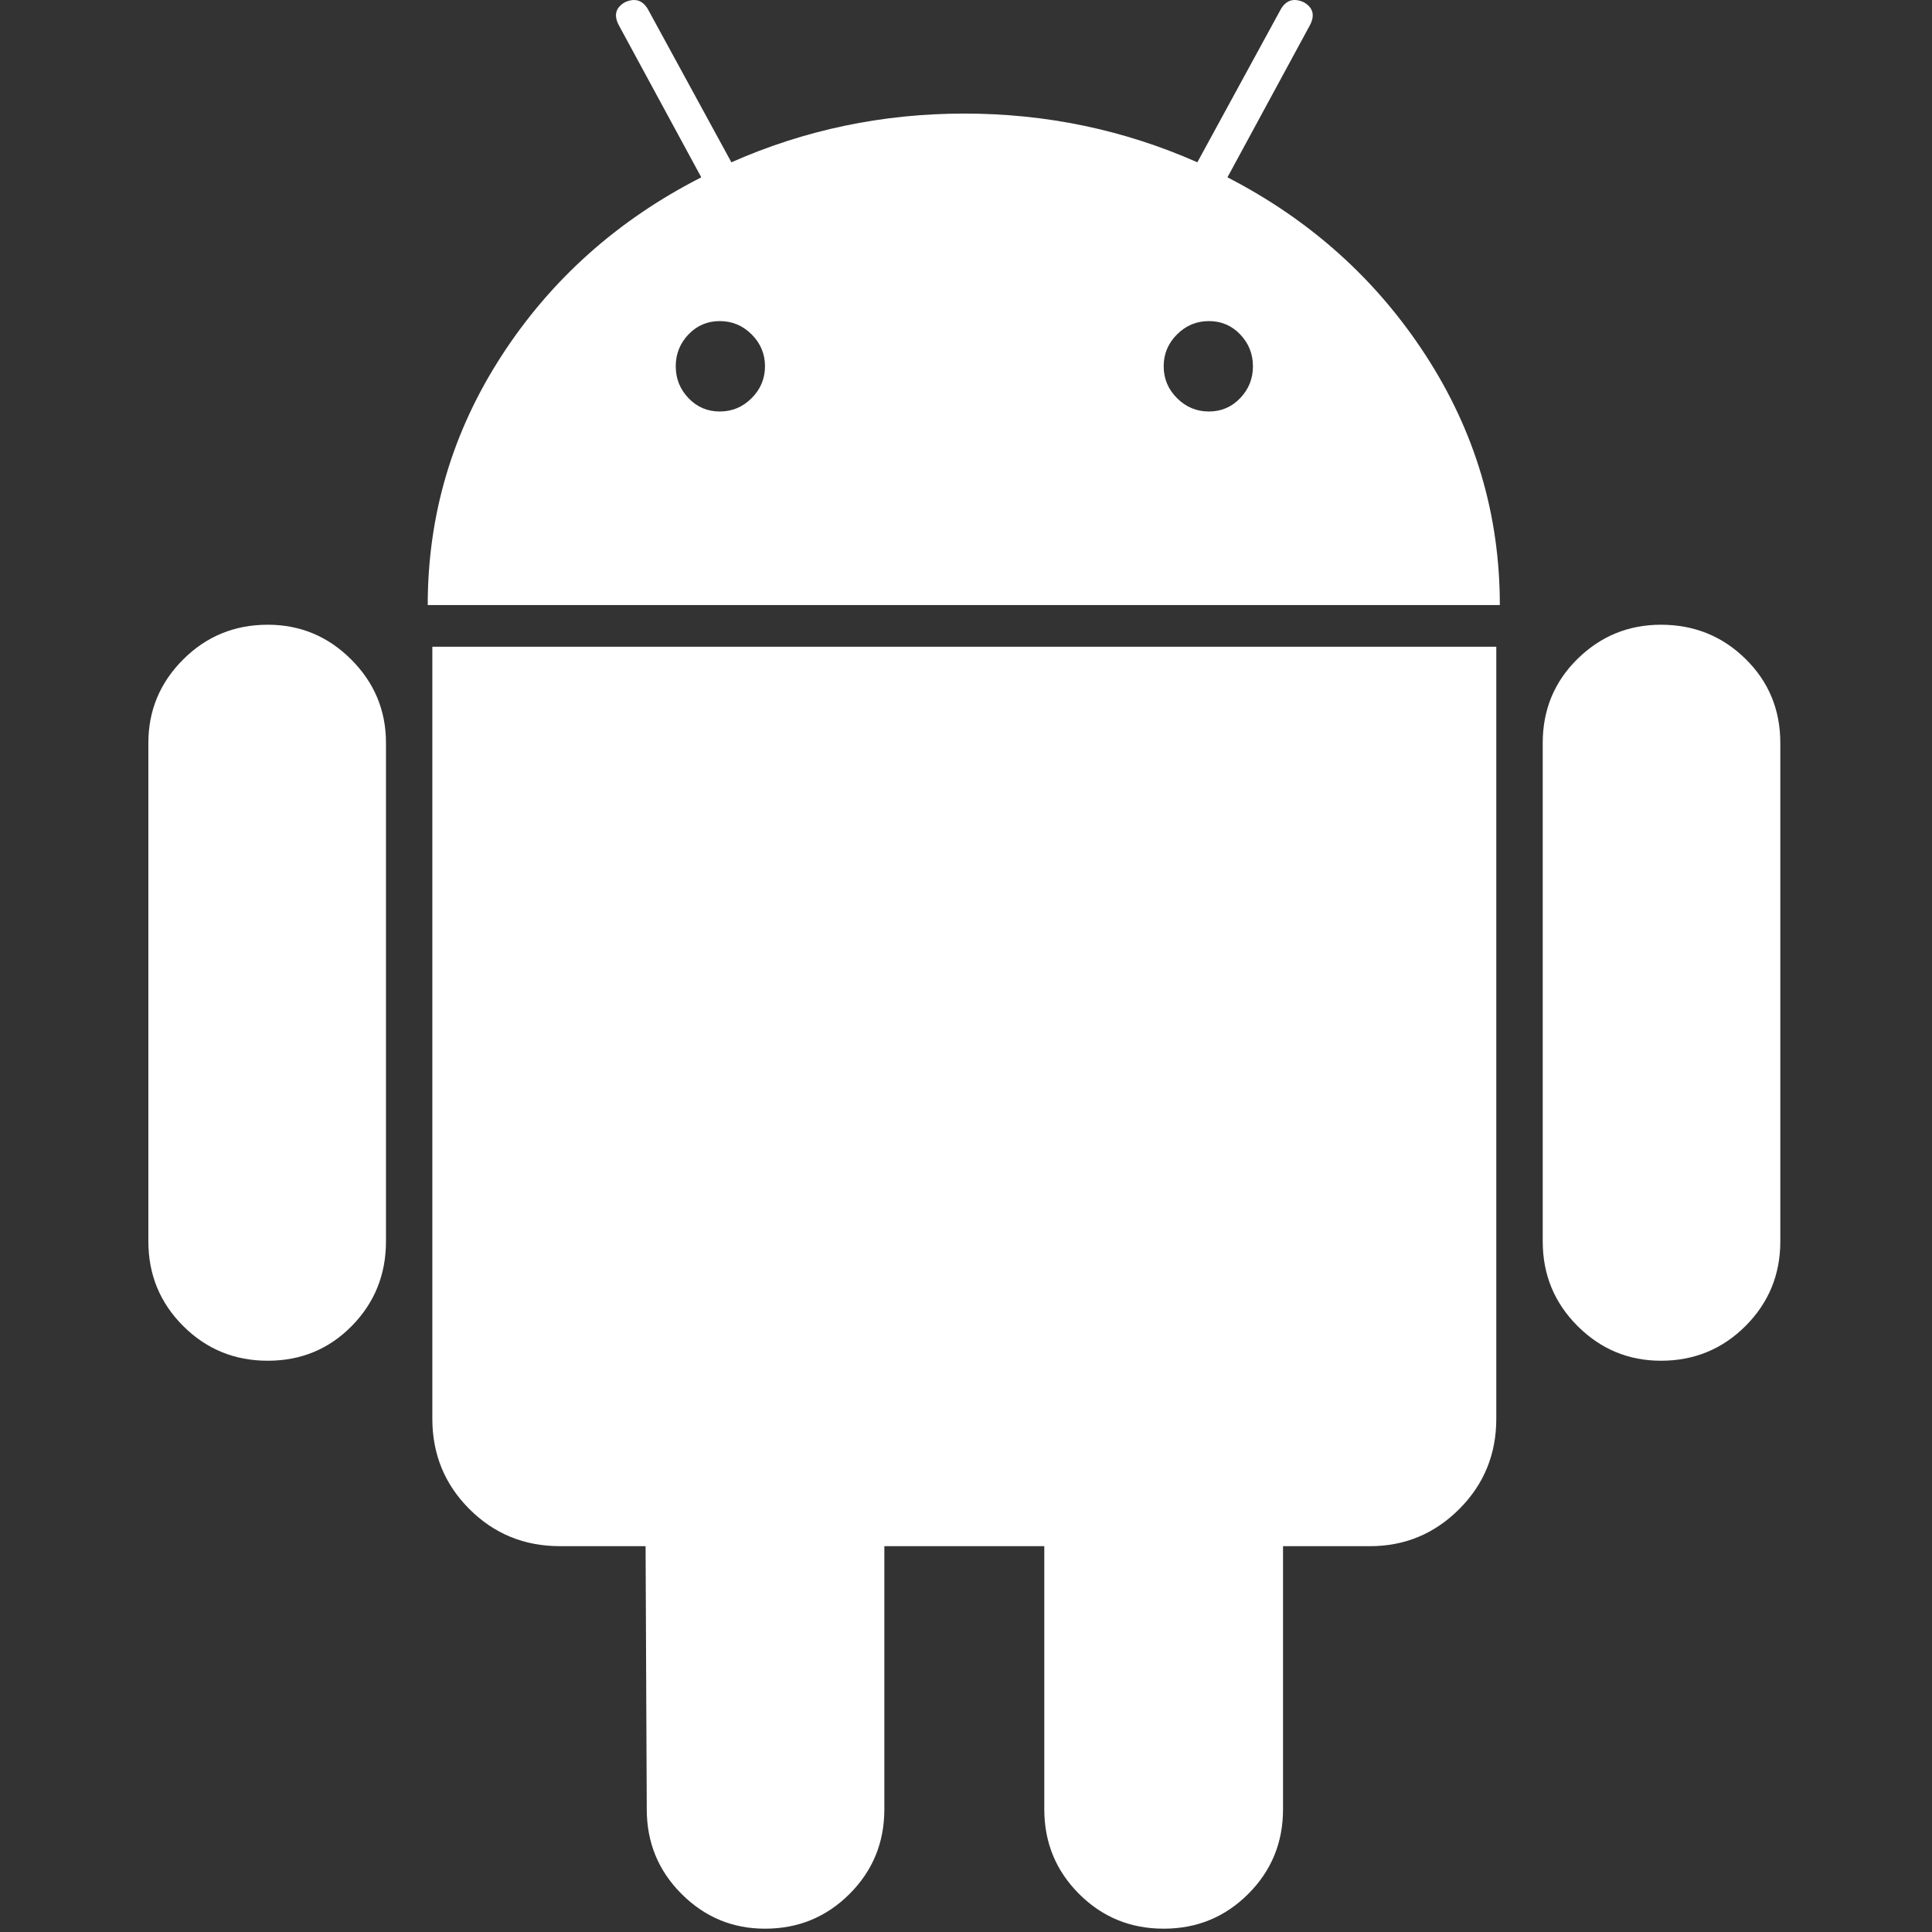 <?xml version="1.0" encoding="UTF-8" standalone="no"?>
<!DOCTYPE svg PUBLIC "-//W3C//DTD SVG 1.1//EN" "http://www.w3.org/Graphics/SVG/1.1/DTD/svg11.dtd">
<svg width="100%" height="100%" viewBox="0 0 554 554" version="1.1" xmlns="http://www.w3.org/2000/svg" xmlns:xlink="http://www.w3.org/1999/xlink" xml:space="preserve" xmlns:serif="http://www.serif.com/" style="fill-rule:evenodd;clip-rule:evenodd;stroke-linejoin:round;stroke-miterlimit:2;">
    <rect x="0" y="0" width="554" height="554" fill="#333333" stroke="none"/>
    <g>
        <g>
            <path d="M76.774,179.141C67.245,179.141 59.16,182.464 52.514,189.11C45.868,195.756 42.544,203.731 42.544,213.039L42.544,355.953C42.544,365.494 45.867,373.572 52.514,380.219C59.16,386.865 67.245,390.189 76.774,390.189C86.296,390.189 94.332,386.866 100.875,380.219C107.405,373.573 110.679,365.494 110.679,355.953L110.679,213.039C110.679,203.73 107.356,195.756 100.709,189.11C94.062,182.464 86.082,179.141 76.774,179.141Z" style="fill:rgb(255,255,255);fill-rule:nonzero;"/>
            <path d="M351.972,50.847L375.57,7.315C377.119,4.433 376.568,2.223 373.912,0.669C371.029,-0.671 368.814,0.008 367.266,2.658L343.338,46.538C322.283,37.229 300.014,32.566 276.531,32.566C253.043,32.566 230.772,37.23 209.725,46.538L185.796,2.658C184.241,0.008 182.026,-0.665 179.15,0.669C176.488,2.23 175.937,4.433 177.492,7.315L201.091,50.847C177.162,63.05 158.104,80.045 143.924,101.869C129.744,123.705 122.651,147.567 122.651,173.497L430.077,173.497C430.077,147.573 422.983,123.71 408.804,101.869C394.623,80.045 375.675,63.05 351.972,50.847ZM215.539,114.165C212.987,116.723 209.939,117.996 206.396,117.996C202.846,117.996 199.86,116.723 197.424,114.165C194.988,111.619 193.77,108.583 193.77,105.028C193.77,101.485 194.988,98.443 197.424,95.891C199.86,93.345 202.853,92.072 206.396,92.072C209.939,92.072 212.987,93.345 215.539,95.891C218.085,98.449 219.364,101.485 219.364,105.028C219.357,108.577 218.079,111.619 215.539,114.165ZM355.625,114.165C353.184,116.723 350.191,117.996 346.654,117.996C343.103,117.996 340.056,116.723 337.509,114.165C334.958,111.619 333.685,108.583 333.685,105.028C333.685,101.485 334.958,98.443 337.509,95.891C340.056,93.345 343.103,92.072 346.654,92.072C350.197,92.072 353.183,93.345 355.625,95.891C358.063,98.449 359.279,101.485 359.279,105.028C359.279,108.577 358.062,111.619 355.625,114.165Z" style="fill:rgb(255,255,255);fill-rule:nonzero;"/>
            <path d="M123.971,406.804C123.971,417.006 127.514,425.642 134.601,432.729C141.694,439.816 150.33,443.359 160.525,443.359L185.121,443.359L185.458,518.813C185.458,528.341 188.781,536.432 195.427,543.079C202.073,549.726 210.054,553.049 219.356,553.049C228.879,553.049 236.969,549.726 243.616,543.079C250.263,536.432 253.586,528.342 253.586,518.813L253.586,443.366L299.45,443.366L299.45,518.813C299.45,528.341 302.772,536.432 309.419,543.079C316.066,549.726 324.149,553.049 333.679,553.049C343.202,553.049 351.292,549.726 357.939,543.079C364.586,536.432 367.908,528.342 367.908,518.813L367.908,443.366L392.836,443.366C402.805,443.366 411.33,439.822 418.43,432.735C425.516,425.648 429.061,417.012 429.061,406.811L429.061,185.45L123.971,185.45L123.971,406.804Z" style="fill:rgb(255,255,255);fill-rule:nonzero;"/>
            <path d="M476.275,179.141C466.966,179.141 458.992,182.415 452.345,188.945C445.699,195.487 442.376,203.523 442.376,213.039L442.376,355.953C442.376,365.494 445.698,373.572 452.345,380.219C458.992,386.866 466.972,390.189 476.275,390.189C485.798,390.189 493.888,386.866 500.535,380.219C507.182,373.572 510.504,365.494 510.504,355.953L510.504,213.039C510.504,203.522 507.182,195.487 500.535,188.945C493.888,182.415 485.798,179.141 476.275,179.141Z" style="fill:rgb(255,255,255);fill-rule:nonzero;"/>
        </g>
    </g>
</svg>
